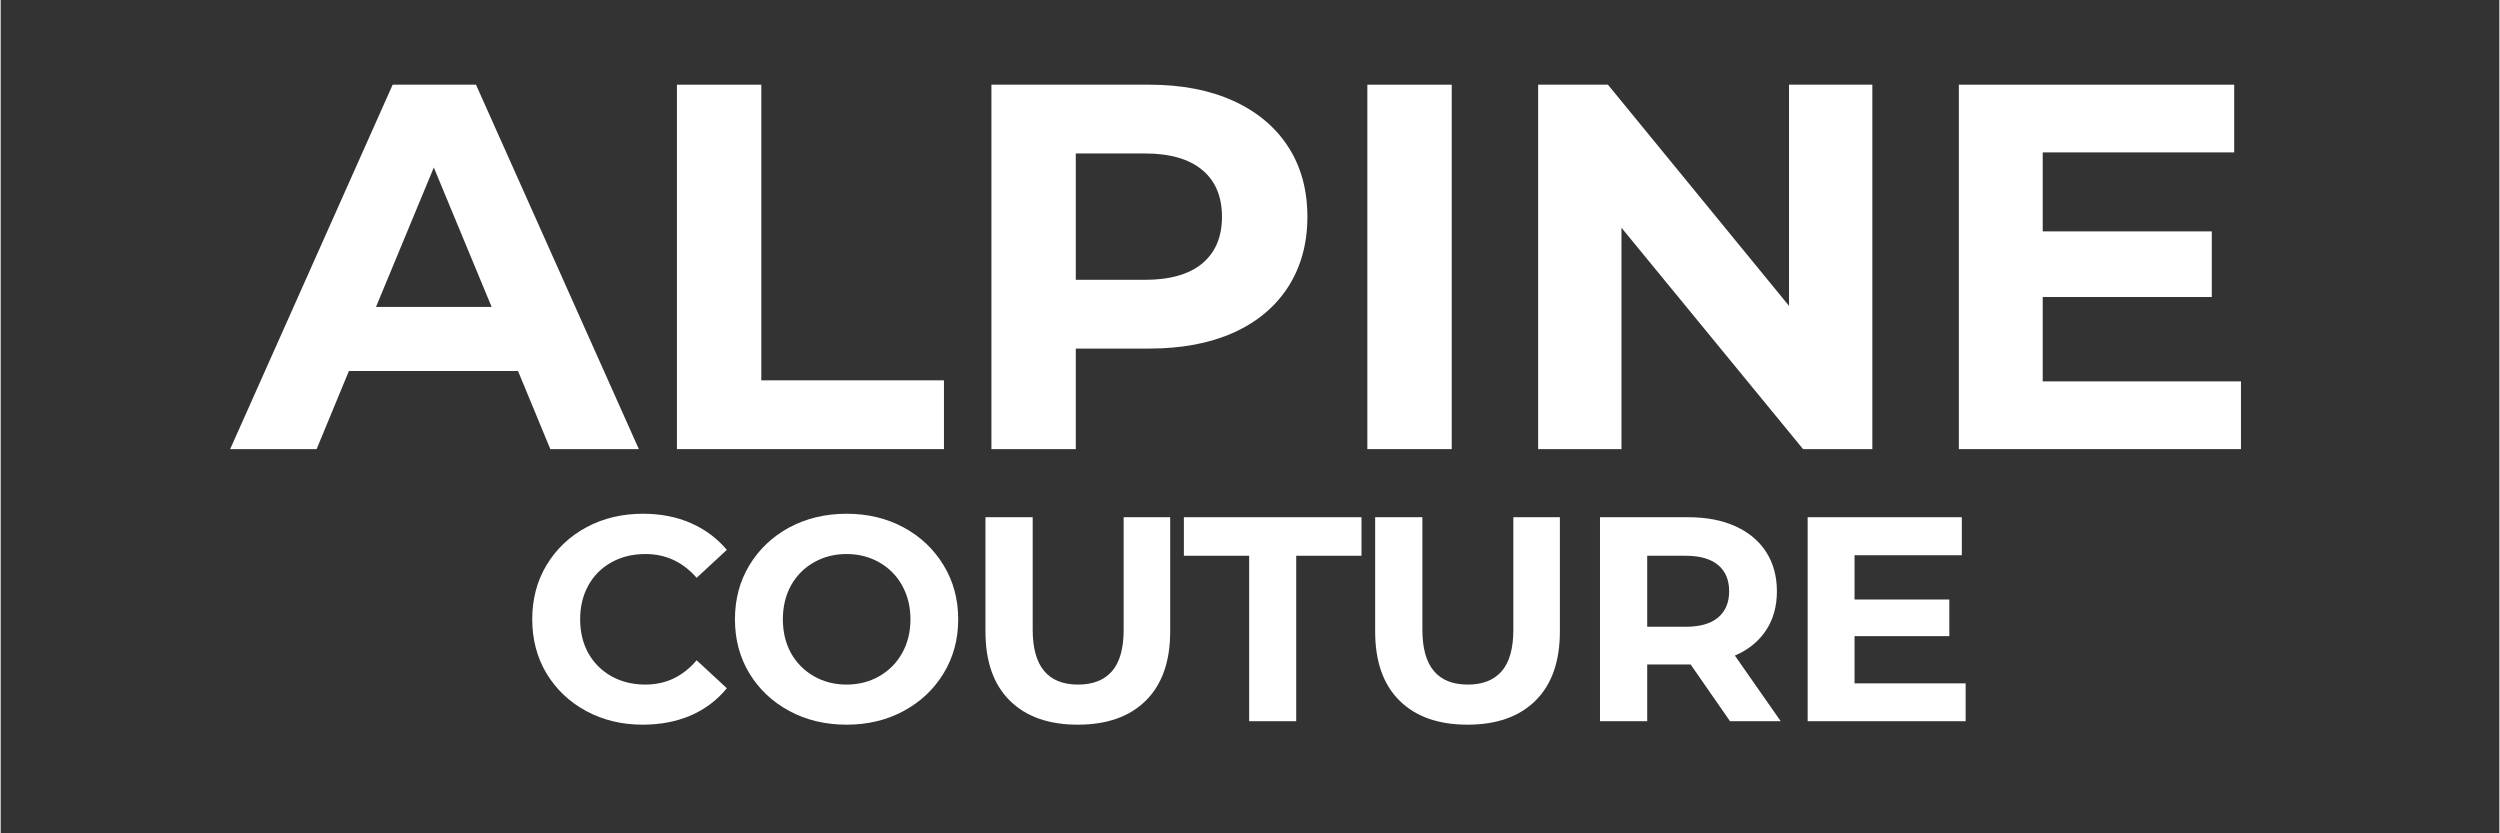 <svg version="1.0" preserveAspectRatio="xMidYMid meet" height="100" viewBox="0 0 224.88 75" zoomAndPan="magnify" width="300" xmlns:xlink="http://www.w3.org/1999/xlink" xmlns="http://www.w3.org/2000/svg"><rect x="0" y="0" width="224.88" height="75" fill="#333333" stroke="none"/><defs><g></g></defs><g fill-opacity="1" fill="#ffffff"><g transform="translate(21.077, 40.419)"><g><path d="M 25.484 -7.031 L 10.266 -7.031 L 7.359 0 L -0.422 0 L 14.203 -32.797 L 21.703 -32.797 L 36.359 0 L 28.391 0 Z M 23.109 -12.797 L 17.906 -25.344 L 12.703 -12.797 Z M 23.109 -12.797"></path></g></g></g><g fill-opacity="1" fill="#ffffff"><g transform="translate(56.973, 40.419)"><g><path d="M 3.891 -32.797 L 11.484 -32.797 L 11.484 -6.188 L 27.922 -6.188 L 27.922 0 L 3.891 0 Z M 3.891 -32.797"></path></g></g></g><g fill-opacity="1" fill="#ffffff"><g transform="translate(85.277, 40.419)"><g><path d="M 18.094 -32.797 C 21 -32.797 23.52 -32.312 25.656 -31.344 C 27.789 -30.375 29.438 -29 30.594 -27.219 C 31.75 -25.438 32.328 -23.332 32.328 -20.906 C 32.328 -18.5 31.75 -16.395 30.594 -14.594 C 29.438 -12.801 27.789 -11.426 25.656 -10.469 C 23.52 -9.52 21 -9.047 18.094 -9.047 L 11.484 -9.047 L 11.484 0 L 3.891 0 L 3.891 -32.797 Z M 17.672 -15.234 C 19.953 -15.234 21.68 -15.723 22.859 -16.703 C 24.047 -17.691 24.641 -19.094 24.641 -20.906 C 24.641 -22.738 24.047 -24.145 22.859 -25.125 C 21.68 -26.113 19.953 -26.609 17.672 -26.609 L 11.484 -26.609 L 11.484 -15.234 Z M 17.672 -15.234"></path></g></g></g><g fill-opacity="1" fill="#ffffff"><g transform="translate(119.111, 40.419)"><g><path d="M 3.891 -32.797 L 11.484 -32.797 L 11.484 0 L 3.891 0 Z M 3.891 -32.797"></path></g></g></g><g fill-opacity="1" fill="#ffffff"><g transform="translate(134.482, 40.419)"><g><path d="M 33.969 -32.797 L 33.969 0 L 27.734 0 L 11.391 -19.922 L 11.391 0 L 3.891 0 L 3.891 -32.797 L 10.172 -32.797 L 26.469 -12.891 L 26.469 -32.797 Z M 33.969 -32.797"></path></g></g></g><g fill-opacity="1" fill="#ffffff"><g transform="translate(172.346, 40.419)"><g><path d="M 29.281 -6.094 L 29.281 0 L 3.891 0 L 3.891 -32.797 L 28.672 -32.797 L 28.672 -26.703 L 11.438 -26.703 L 11.438 -19.594 L 26.656 -19.594 L 26.656 -13.688 L 11.438 -13.688 L 11.438 -6.094 Z M 29.281 -6.094"></path></g></g></g><g fill-opacity="1" fill="#ffffff"><g transform="translate(46.825, 64.909)"><g><path d="M 10.953 0.312 C 9.086 0.312 7.398 -0.094 5.891 -0.906 C 4.379 -1.719 3.188 -2.844 2.312 -4.281 C 1.445 -5.727 1.016 -7.359 1.016 -9.172 C 1.016 -10.992 1.445 -12.625 2.312 -14.062 C 3.188 -15.508 4.379 -16.641 5.891 -17.453 C 7.398 -18.266 9.098 -18.672 10.984 -18.672 C 12.578 -18.672 14.016 -18.391 15.297 -17.828 C 16.578 -17.266 17.656 -16.461 18.531 -15.422 L 15.812 -12.906 C 14.57 -14.332 13.035 -15.047 11.203 -15.047 C 10.055 -15.047 9.035 -14.797 8.141 -14.297 C 7.254 -13.805 6.562 -13.113 6.062 -12.219 C 5.57 -11.32 5.328 -10.305 5.328 -9.172 C 5.328 -8.035 5.57 -7.02 6.062 -6.125 C 6.562 -5.238 7.254 -4.547 8.141 -4.047 C 9.035 -3.547 10.055 -3.297 11.203 -3.297 C 13.035 -3.297 14.57 -4.023 15.812 -5.484 L 18.531 -2.969 C 17.656 -1.895 16.57 -1.078 15.281 -0.516 C 13.988 0.035 12.547 0.312 10.953 0.312 Z M 10.953 0.312"></path></g></g></g><g fill-opacity="1" fill="#ffffff"><g transform="translate(65.069, 64.909)"><g><path d="M 11.062 0.312 C 9.156 0.312 7.438 -0.098 5.906 -0.922 C 4.383 -1.742 3.188 -2.875 2.312 -4.312 C 1.445 -5.75 1.016 -7.367 1.016 -9.172 C 1.016 -10.973 1.445 -12.594 2.312 -14.031 C 3.188 -15.477 4.383 -16.613 5.906 -17.438 C 7.438 -18.258 9.156 -18.672 11.062 -18.672 C 12.969 -18.672 14.68 -18.258 16.203 -17.438 C 17.723 -16.613 18.922 -15.477 19.797 -14.031 C 20.672 -12.594 21.109 -10.973 21.109 -9.172 C 21.109 -7.367 20.672 -5.75 19.797 -4.312 C 18.922 -2.875 17.723 -1.742 16.203 -0.922 C 14.68 -0.098 12.969 0.312 11.062 0.312 Z M 11.062 -3.297 C 12.145 -3.297 13.125 -3.547 14 -4.047 C 14.875 -4.547 15.562 -5.238 16.062 -6.125 C 16.562 -7.02 16.812 -8.035 16.812 -9.172 C 16.812 -10.305 16.562 -11.32 16.062 -12.219 C 15.562 -13.113 14.875 -13.805 14 -14.297 C 13.125 -14.797 12.145 -15.047 11.062 -15.047 C 9.977 -15.047 9 -14.797 8.125 -14.297 C 7.25 -13.805 6.562 -13.113 6.062 -12.219 C 5.57 -11.32 5.328 -10.305 5.328 -9.172 C 5.328 -8.035 5.57 -7.02 6.062 -6.125 C 6.562 -5.238 7.25 -4.547 8.125 -4.047 C 9 -3.547 9.977 -3.297 11.062 -3.297 Z M 11.062 -3.297"></path></g></g></g><g fill-opacity="1" fill="#ffffff"><g transform="translate(86.616, 64.909)"><g><path d="M 10.328 0.312 C 7.703 0.312 5.66 -0.41 4.203 -1.859 C 2.742 -3.305 2.016 -5.379 2.016 -8.078 L 2.016 -18.359 L 6.266 -18.359 L 6.266 -8.234 C 6.266 -4.941 7.629 -3.297 10.359 -3.297 C 11.68 -3.297 12.691 -3.691 13.391 -4.484 C 14.098 -5.285 14.453 -6.535 14.453 -8.234 L 14.453 -18.359 L 18.641 -18.359 L 18.641 -8.078 C 18.641 -5.379 17.91 -3.305 16.453 -1.859 C 14.992 -0.41 12.953 0.312 10.328 0.312 Z M 10.328 0.312"></path></g></g></g><g fill-opacity="1" fill="#ffffff"><g transform="translate(106.38, 64.909)"><g><path d="M 5.984 -14.891 L 0.109 -14.891 L 0.109 -18.359 L 16.094 -18.359 L 16.094 -14.891 L 10.219 -14.891 L 10.219 0 L 5.984 0 Z M 5.984 -14.891"></path></g></g></g><g fill-opacity="1" fill="#ffffff"><g transform="translate(121.688, 64.909)"><g><path d="M 10.328 0.312 C 7.703 0.312 5.66 -0.41 4.203 -1.859 C 2.742 -3.305 2.016 -5.379 2.016 -8.078 L 2.016 -18.359 L 6.266 -18.359 L 6.266 -8.234 C 6.266 -4.941 7.629 -3.297 10.359 -3.297 C 11.68 -3.297 12.691 -3.691 13.391 -4.484 C 14.098 -5.285 14.453 -6.535 14.453 -8.234 L 14.453 -18.359 L 18.641 -18.359 L 18.641 -8.078 C 18.641 -5.379 17.91 -3.305 16.453 -1.859 C 14.992 -0.41 12.953 0.312 10.328 0.312 Z M 10.328 0.312"></path></g></g></g><g fill-opacity="1" fill="#ffffff"><g transform="translate(141.767, 64.909)"><g><path d="M 13.875 0 L 10.328 -5.109 L 6.422 -5.109 L 6.422 0 L 2.172 0 L 2.172 -18.359 L 10.125 -18.359 C 11.75 -18.359 13.16 -18.086 14.359 -17.547 C 15.555 -17.004 16.477 -16.234 17.125 -15.234 C 17.77 -14.234 18.094 -13.051 18.094 -11.688 C 18.094 -10.332 17.766 -9.16 17.109 -8.172 C 16.453 -7.18 15.52 -6.426 14.312 -5.906 L 18.438 0 Z M 13.797 -11.688 C 13.797 -12.719 13.461 -13.508 12.797 -14.062 C 12.129 -14.613 11.16 -14.891 9.891 -14.891 L 6.422 -14.891 L 6.422 -8.5 L 9.891 -8.5 C 11.16 -8.5 12.129 -8.773 12.797 -9.328 C 13.461 -9.891 13.797 -10.676 13.797 -11.688 Z M 13.797 -11.688"></path></g></g></g><g fill-opacity="1" fill="#ffffff"><g transform="translate(160.457, 64.909)"><g><path d="M 16.391 -3.406 L 16.391 0 L 2.172 0 L 2.172 -18.359 L 16.047 -18.359 L 16.047 -14.938 L 6.391 -14.938 L 6.391 -10.953 L 14.922 -10.953 L 14.922 -7.656 L 6.391 -7.656 L 6.391 -3.406 Z M 16.391 -3.406"></path></g></g></g></svg>
